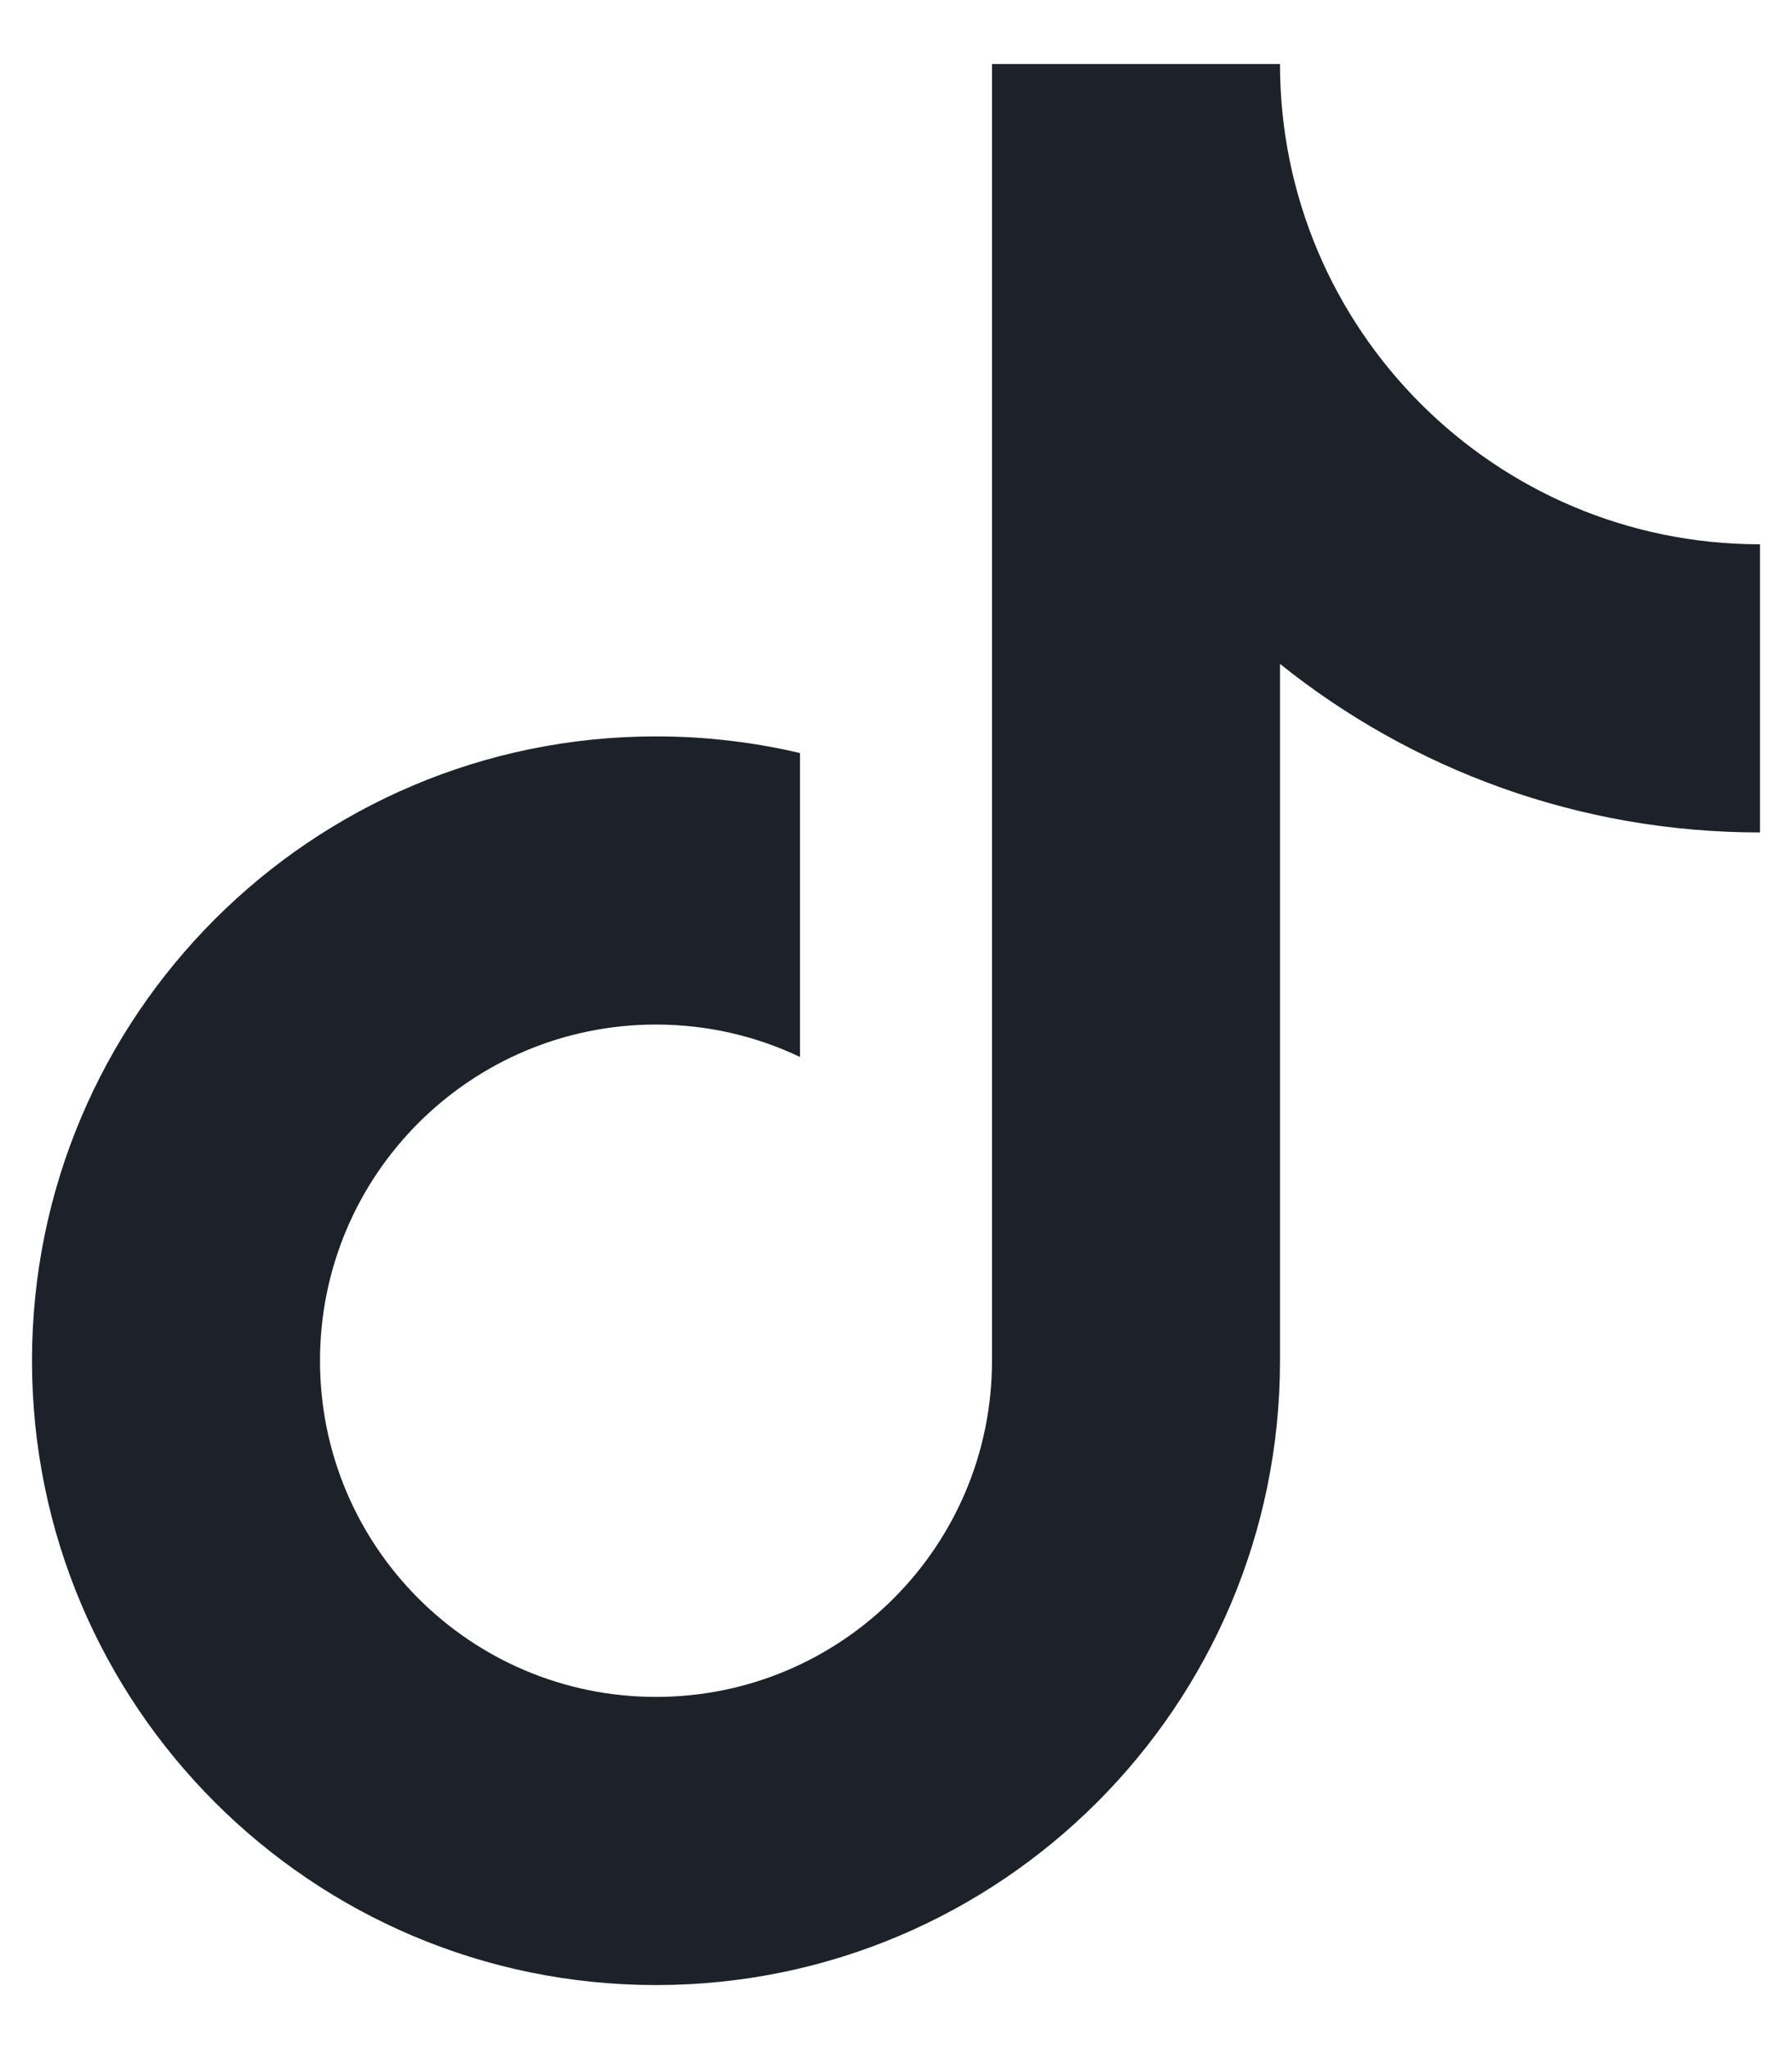 <svg width="14" height="16" viewBox="0 0 14 16" fill="none" xmlns="http://www.w3.org/2000/svg">
<path d="M10 5.184V10.625C10 13.317 7.817 15.5 5.125 15.5C2.433 15.5 0.25 13.317 0.25 10.625C0.25 7.933 2.433 5.75 5.125 5.75C5.512 5.75 5.889 5.795 6.25 5.88V8.253C5.909 8.091 5.528 8 5.125 8C3.675 8 2.5 9.175 2.5 10.625C2.5 12.075 3.675 13.25 5.125 13.25C6.575 13.25 7.75 12.075 7.75 10.625V0.5H10C10 2.571 11.679 4.25 13.75 4.25V6.5C12.331 6.5 11.027 6.007 10 5.184Z" fill="#1D2129"/>
</svg>
